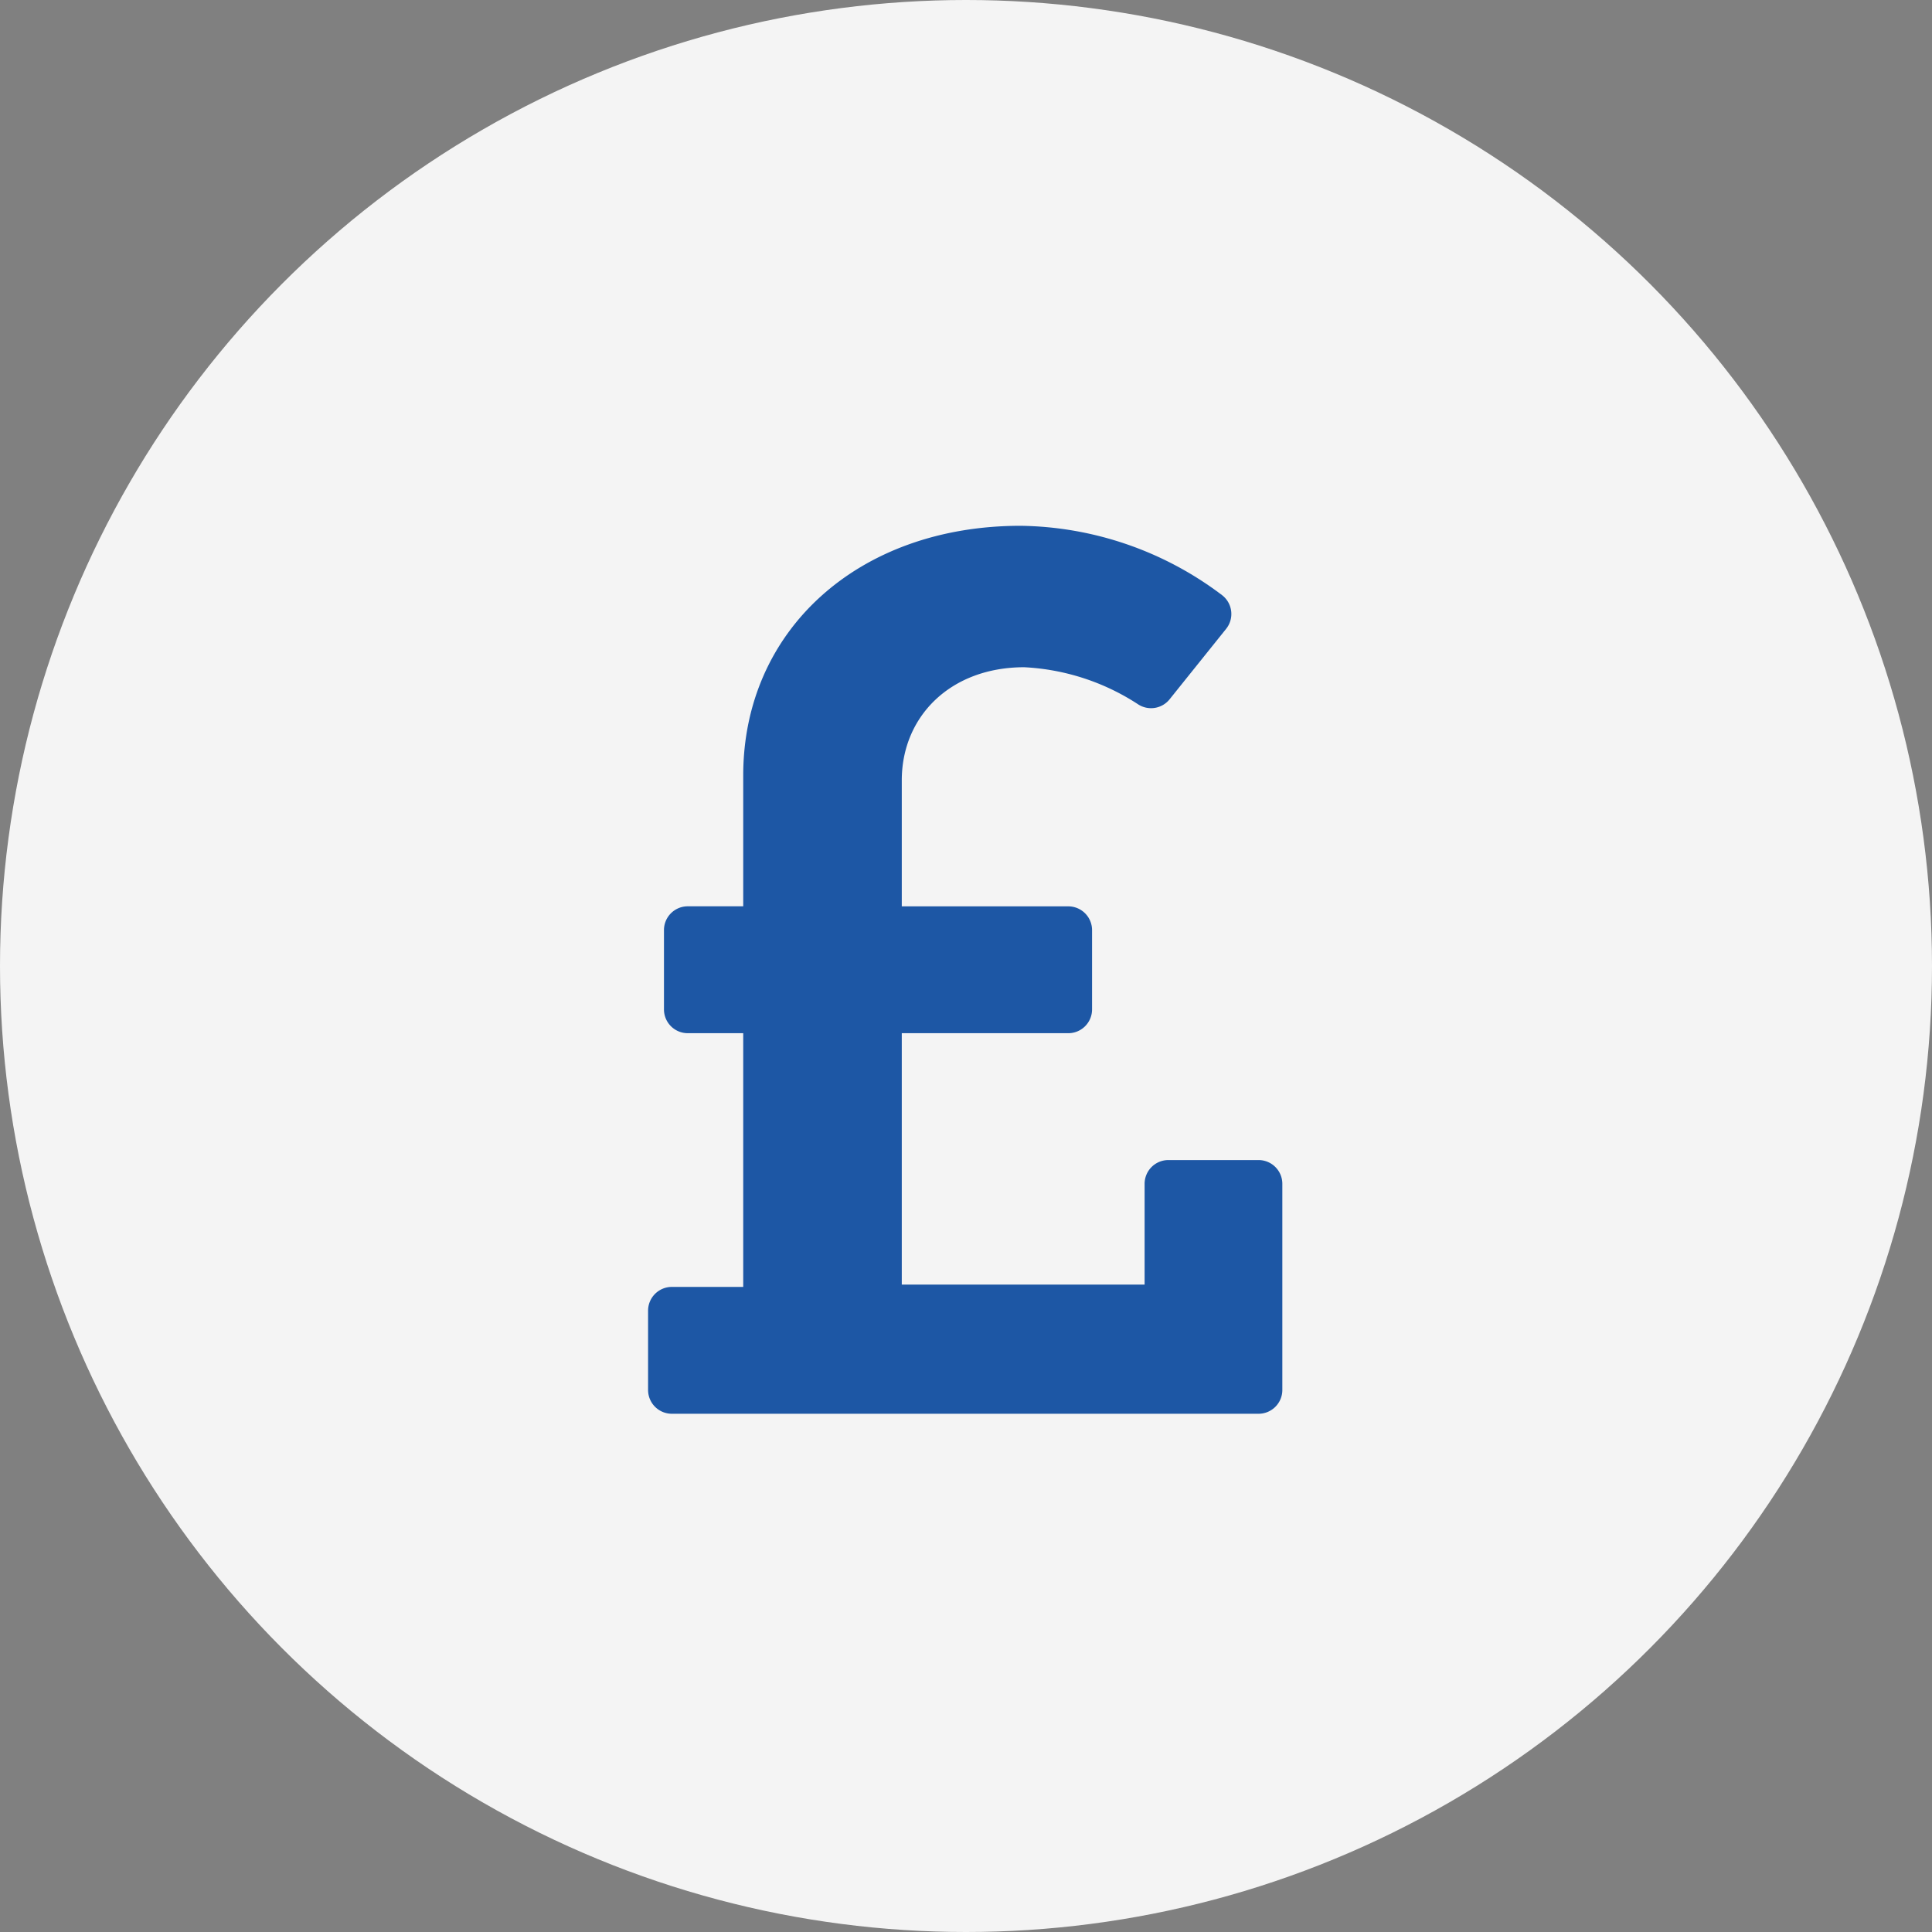 <svg xmlns="http://www.w3.org/2000/svg" width="158" height="158" viewBox="0 0 158 158"><rect x="0" y="0" width="158" height="158" fill="#808080" stroke="none"/><g transform="translate(-984 -1450)"><circle cx="79" cy="79" r="79" transform="translate(984 1450)" fill="#f4f4f4"/><path d="M49.925,54.12H42.551a1.945,1.945,0,0,0-1.945,1.945v8.242H20.748V43.746H34.364A1.945,1.945,0,0,0,36.309,41.8V35.317a1.945,1.945,0,0,0-1.945-1.945H20.748V23.07c0-5.23,3.981-9.253,10.016-9.253a18.725,18.725,0,0,1,9.345,3.055,1.943,1.943,0,0,0,2.543-.435l4.619-5.756a1.944,1.944,0,0,0-.343-2.769A27.857,27.857,0,0,0,30.463,2.25C17.186,2.25,7.781,10.8,7.781,22.668v10.7H3.242A1.945,1.945,0,0,0,1.3,35.317V41.8a1.945,1.945,0,0,0,1.945,1.945H7.781V64.494H1.945A1.945,1.945,0,0,0,0,66.439v6.484a1.945,1.945,0,0,0,1.945,1.945h47.98a1.945,1.945,0,0,0,1.945-1.945V56.065A1.945,1.945,0,0,0,49.925,54.12Z" transform="translate(1037 1490.75)" fill="#1d57a5"/></g></svg>